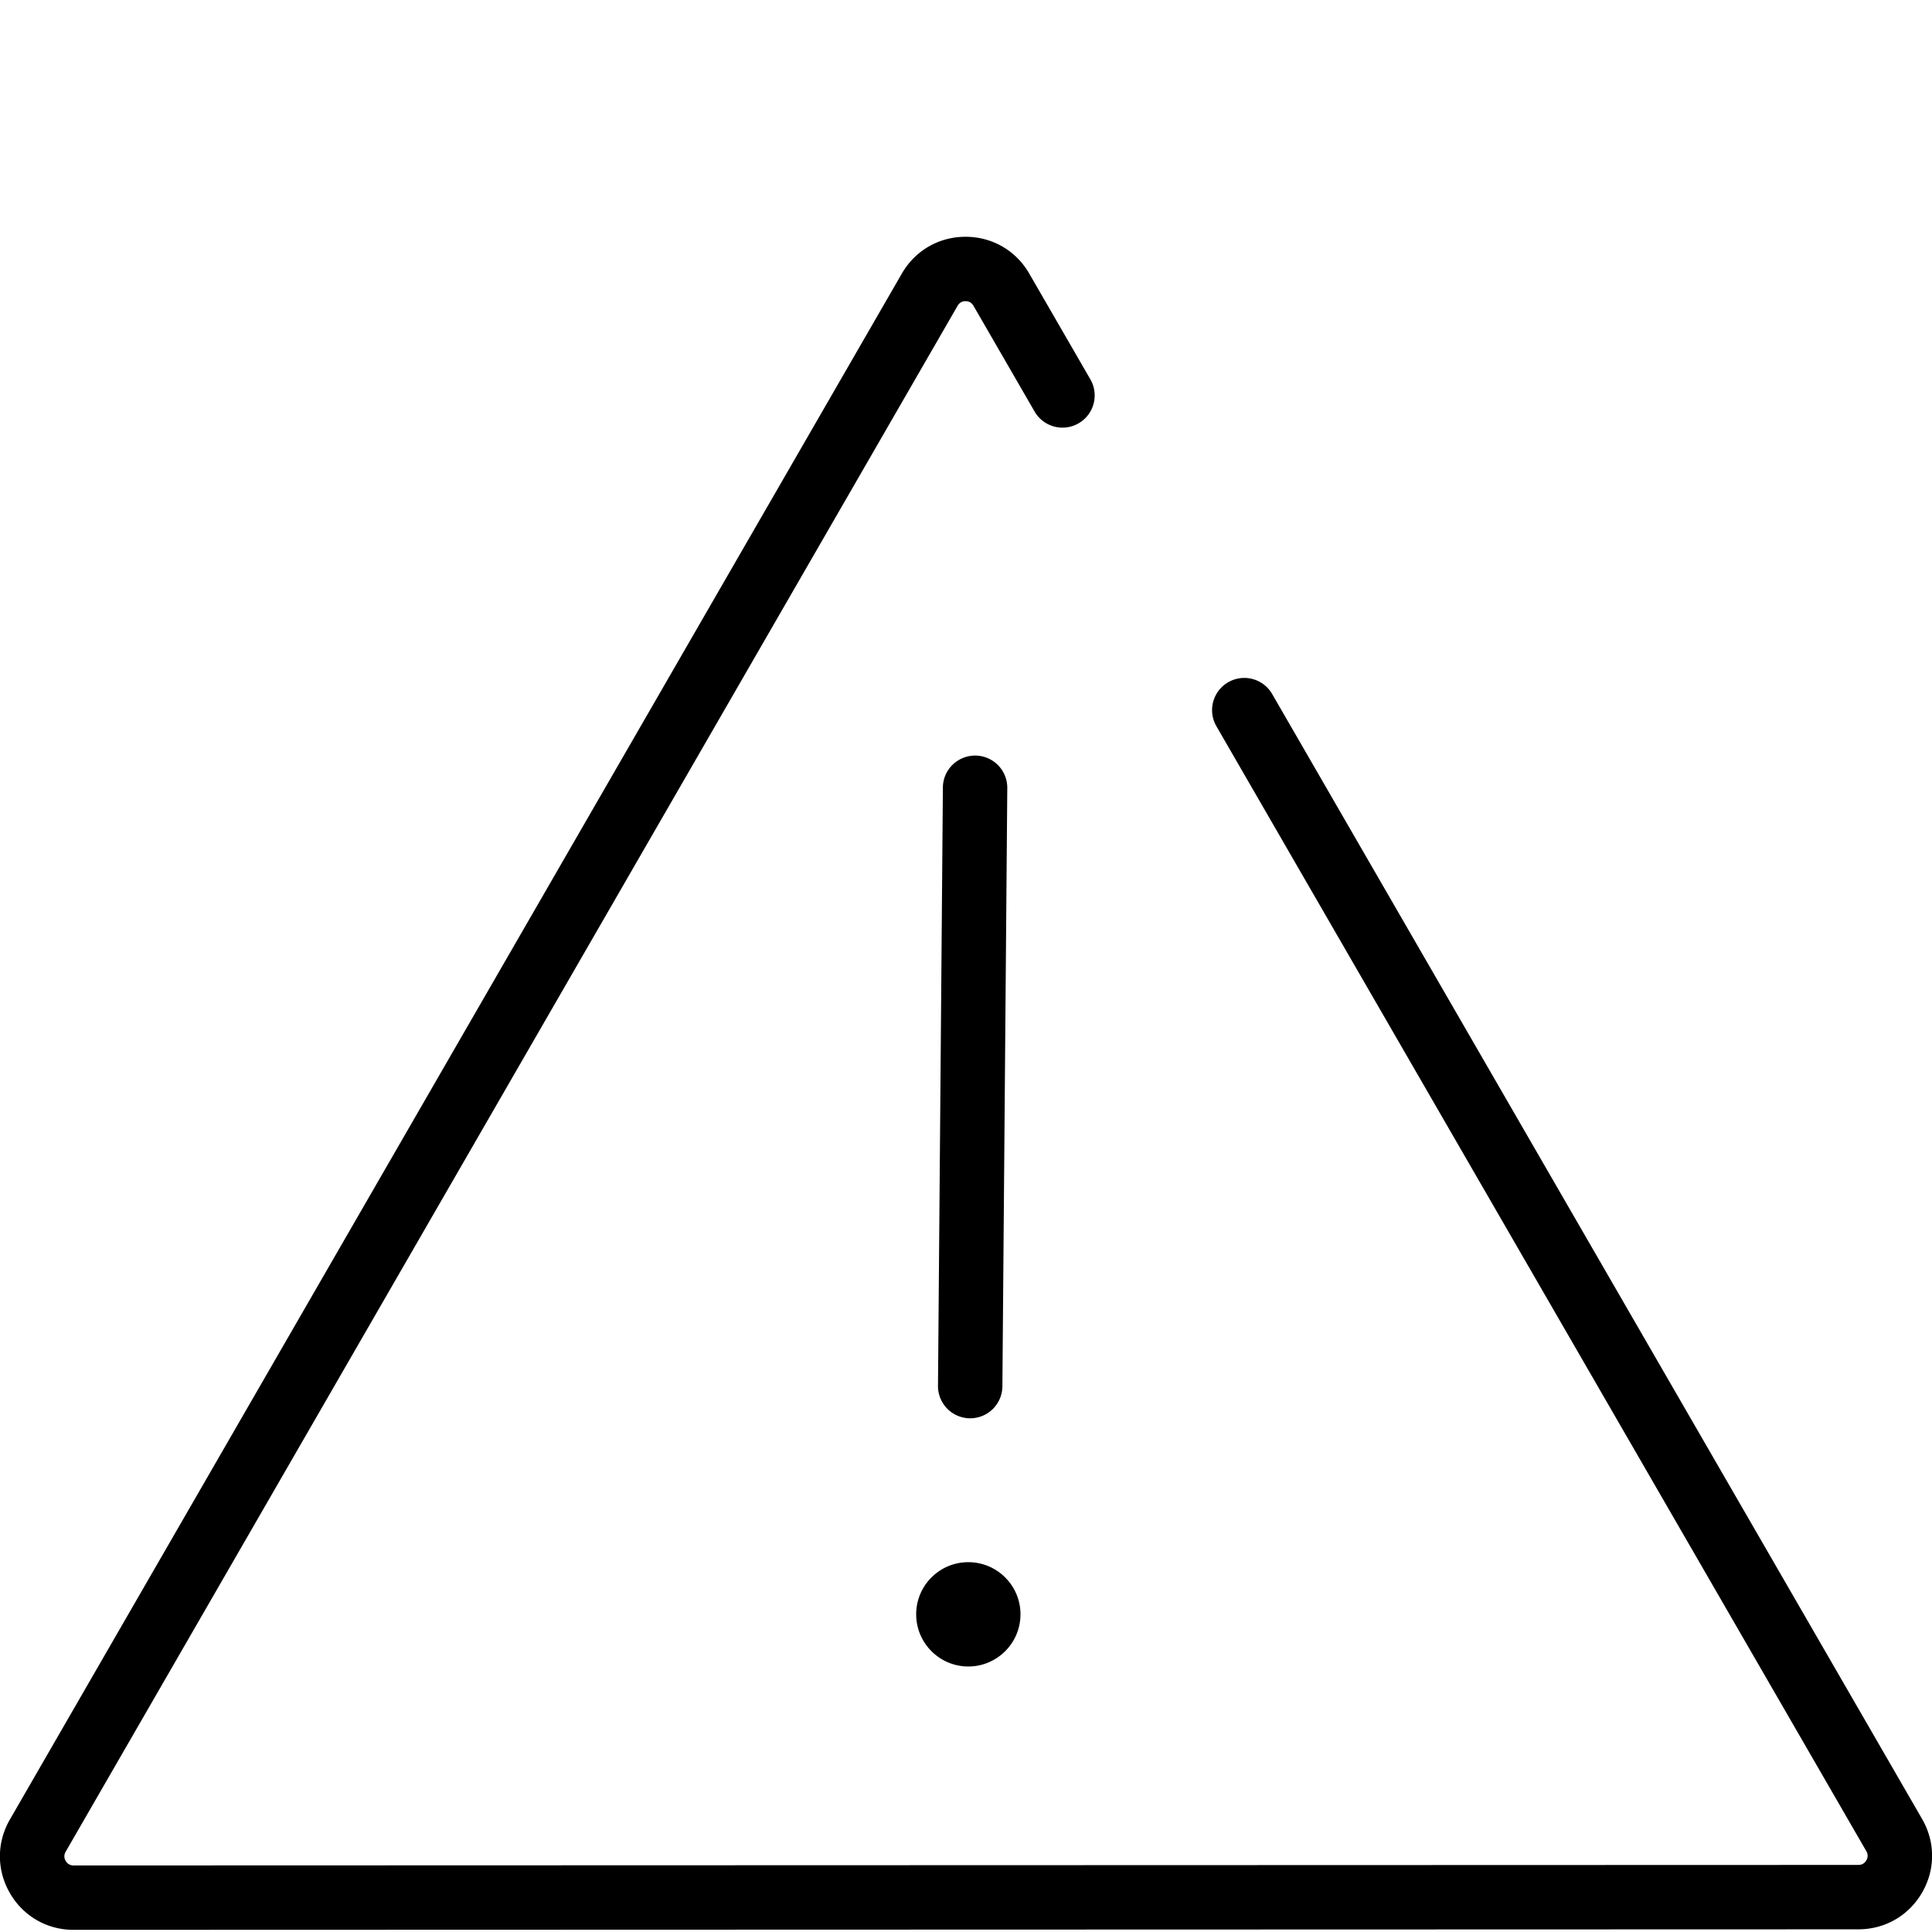 <svg xmlns="http://www.w3.org/2000/svg" id="Ebene_1" data-name="Ebene 1" viewBox="0 0 450 450">
  <defs>
    <style>
      .cls-1{stroke-width:0}
    </style>
  </defs>
  <path d="M447.695 423.678 296.301 161.633a7.5 7.5 0 0 0-12.988 7.504l151.394 262.044c.509.88.281 1.645.001 2.13-.28.487-.828 1.066-1.845 1.066l-415.726.123c-1.016 0-1.564-.579-1.844-1.065s-.51-1.25 0-2.13l207.756-360.09c.508-.88 1.283-1.066 1.844-1.066s1.337.185 1.845 1.065l14.25 24.663a7.5 7.5 0 0 0 12.988-7.504l-14.25-24.663c-3.096-5.361-8.64-8.56-14.832-8.56h-.005c-6.193.001-11.737 3.204-14.833 8.569L2.299 423.809c-3.095 5.364-3.093 11.768.006 17.13 3.097 5.361 8.641 8.56 14.831 8.56h.006l415.725-.122c6.194-.001 11.739-3.205 14.833-8.569 3.096-5.364 3.094-11.768-.005-17.13Z" class="cls-1"/>
  <path d="M225.978 330.348a7.5 7.5 0 0 0 7.498-7.438l1.14-139.362a7.5 7.5 0 0 0-7.44-7.562c-4.165.002-7.526 3.297-7.56 7.439l-1.14 139.361a7.5 7.5 0 0 0 7.502 7.562Zm-12.581 45.565c-.055 6.696 5.348 12.188 12.047 12.245h.099c6.65 0 12.09-5.384 12.144-12.046a12.067 12.067 0 0 0-3.487-8.618 12.066 12.066 0 0 0-8.557-3.627 12.051 12.051 0 0 0-8.62 3.487 12.065 12.065 0 0 0-3.626 8.559Z" class="cls-1"/>
</svg>

